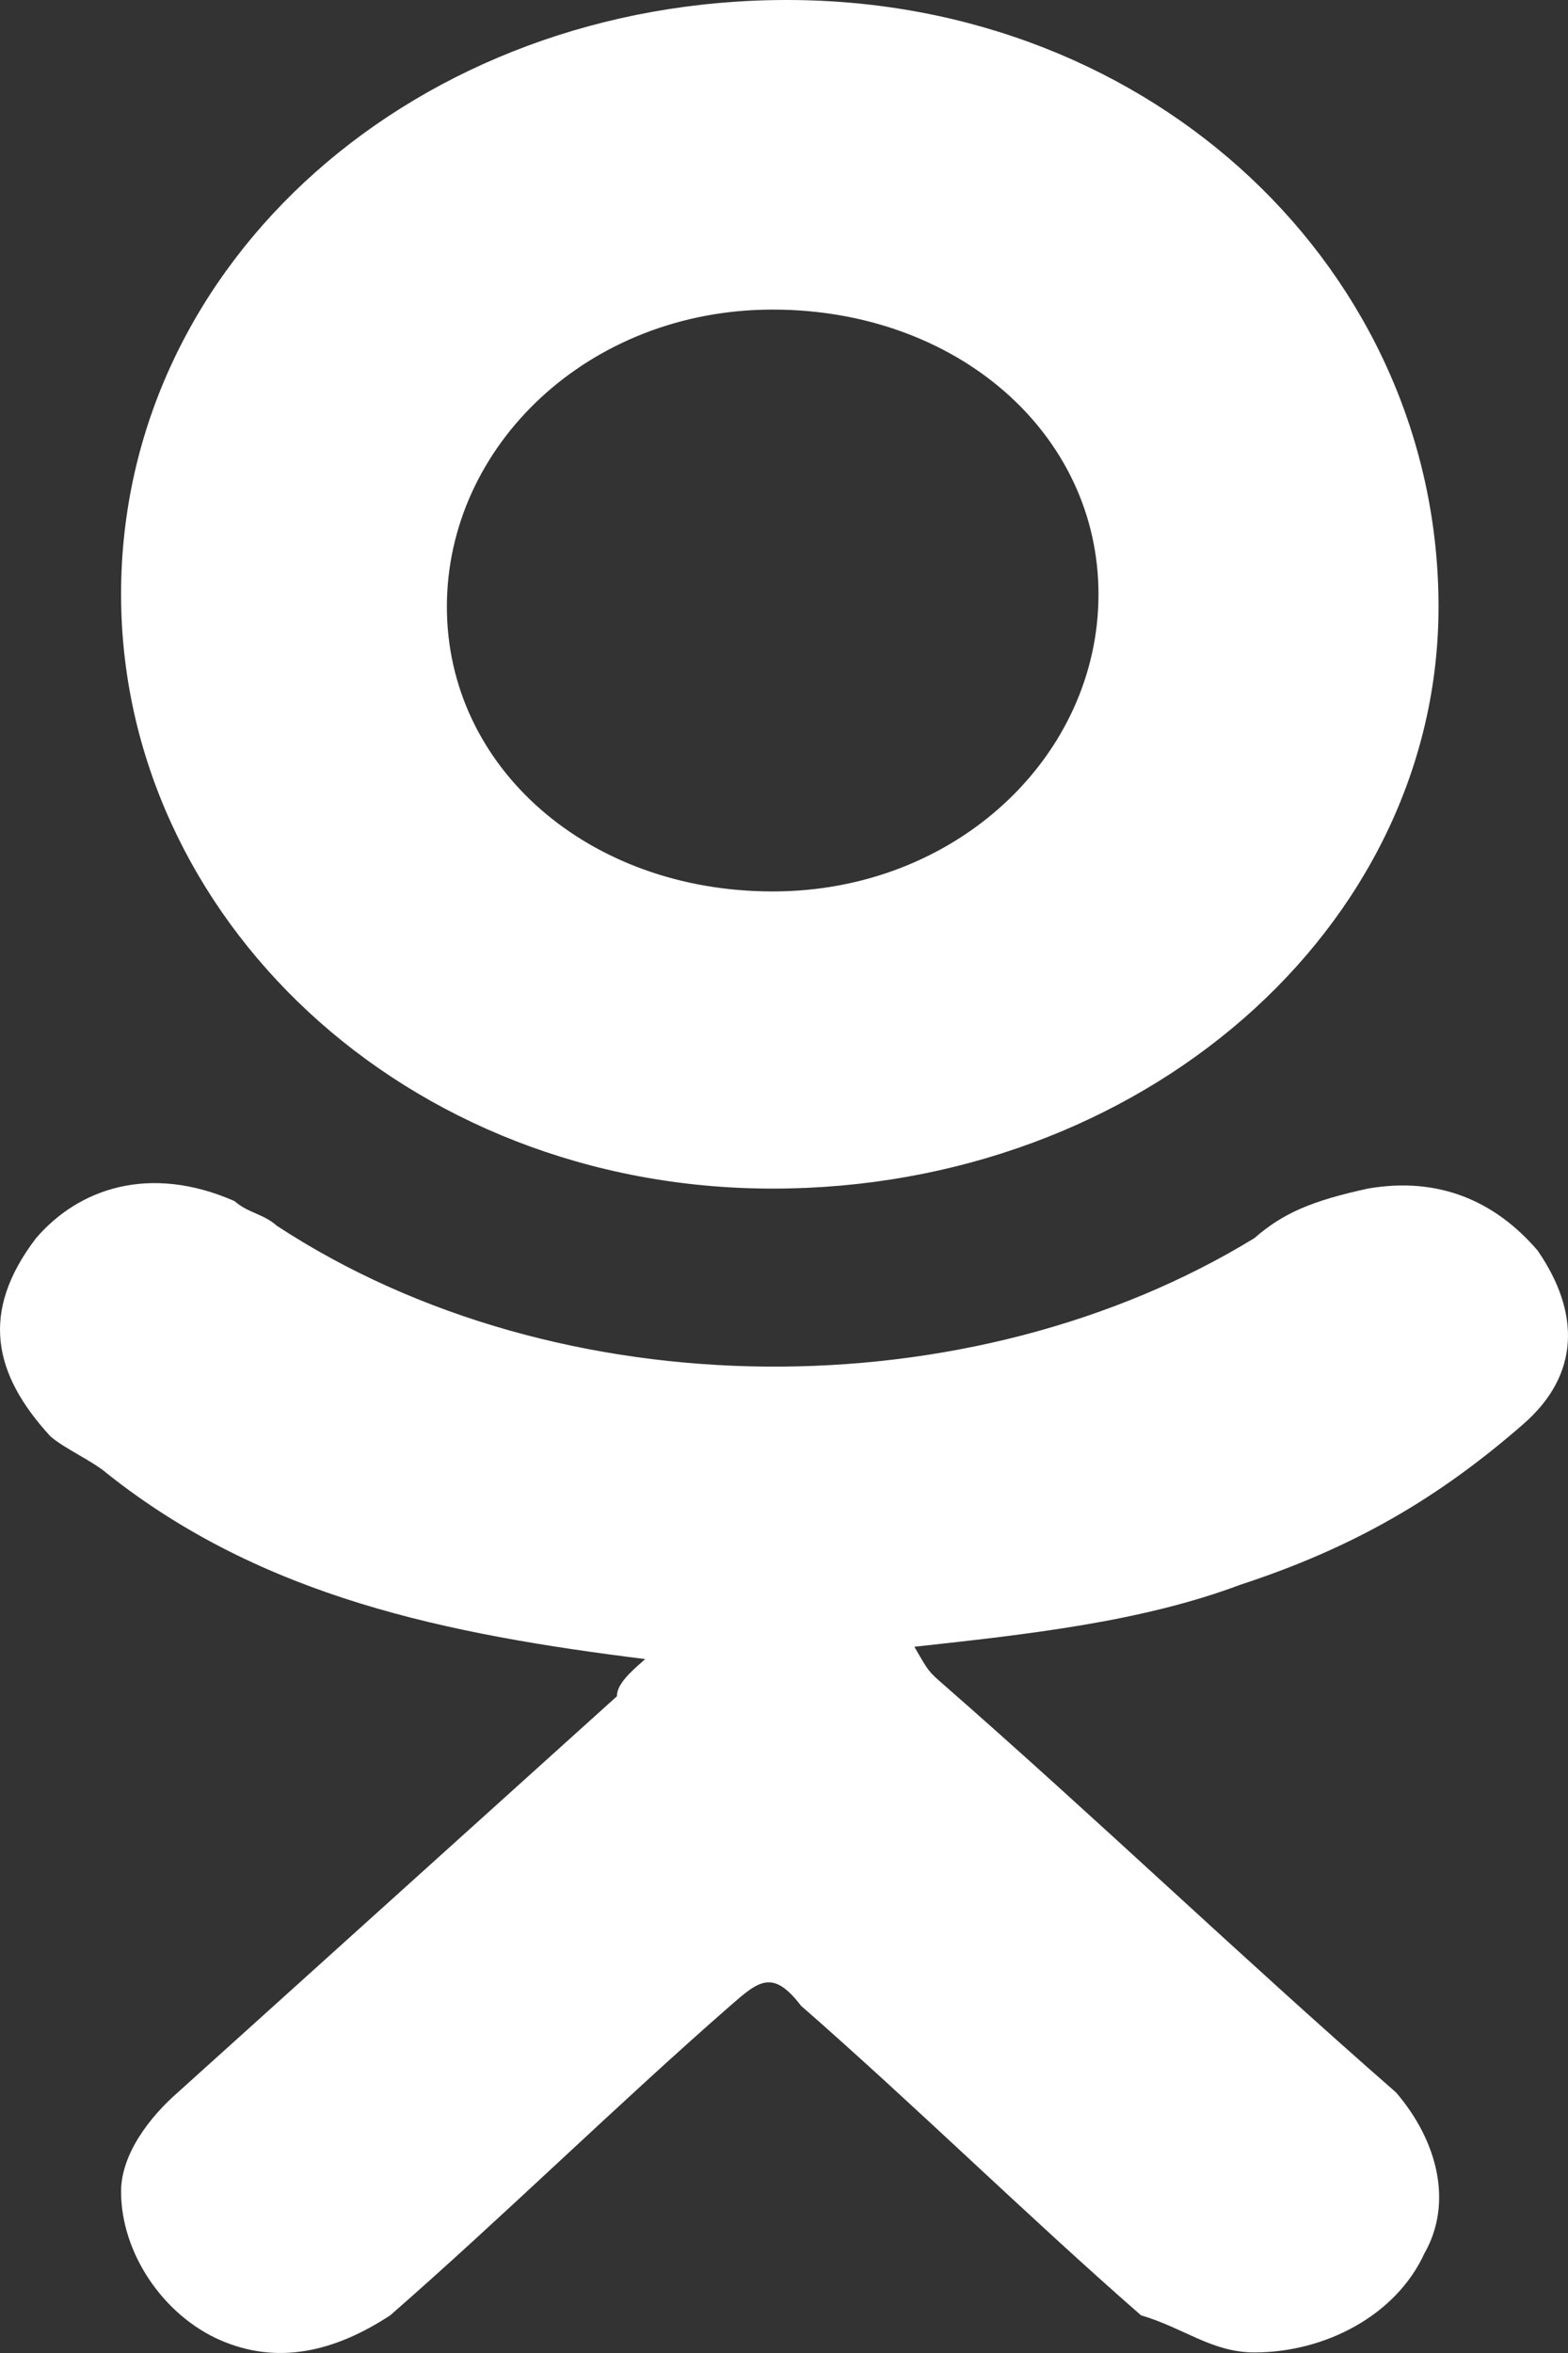 <svg width="14" height="21" viewBox="0 0 14 21" fill="none" xmlns="http://www.w3.org/2000/svg">
<rect x="0" y="0" width="14" height="21" fill="#333333" stroke="none"/>
<path d="M6.899 10.608C10.188 10.608 12.844 8.288 12.844 5.415C12.844 2.431 10.314 0 7.026 0C3.737 0 1.081 2.321 1.081 5.304C1.081 8.177 3.611 10.608 6.899 10.608ZM9.808 5.304C9.808 6.741 8.544 7.956 6.899 7.956C5.255 7.956 3.99 6.851 3.99 5.415C3.99 3.978 5.255 2.763 6.899 2.763C8.544 2.763 9.808 3.868 9.808 5.304ZM5.761 14.807C5.634 14.918 5.508 15.028 5.508 15.139L1.587 18.675C1.334 18.896 1.081 19.227 1.081 19.559C1.081 20.111 1.46 20.664 1.966 20.885C2.472 21.106 2.978 20.995 3.484 20.664C4.496 19.78 5.508 18.785 6.52 17.901C6.773 17.68 6.899 17.57 7.152 17.901C8.164 18.785 9.176 19.78 10.188 20.664C10.567 20.774 10.82 20.995 11.2 20.995C11.832 20.995 12.465 20.664 12.718 20.111C12.971 19.669 12.844 19.117 12.465 18.675C11.073 17.459 9.808 16.244 8.417 15.028C8.291 14.918 8.291 14.918 8.164 14.697C9.176 14.586 10.188 14.476 11.073 14.144C12.085 13.813 12.844 13.371 13.603 12.708C14.109 12.266 14.109 11.713 13.729 11.161C13.35 10.719 12.844 10.498 12.212 10.608C11.706 10.719 11.453 10.829 11.2 11.05C8.67 12.597 5.002 12.597 2.472 10.94C2.346 10.829 2.219 10.829 2.093 10.719C1.334 10.387 0.702 10.608 0.322 11.05C-0.184 11.713 -0.057 12.266 0.449 12.818C0.575 12.929 0.828 13.039 0.955 13.15C2.346 14.255 3.99 14.586 5.761 14.807Z" fill="white"/>
</svg>
